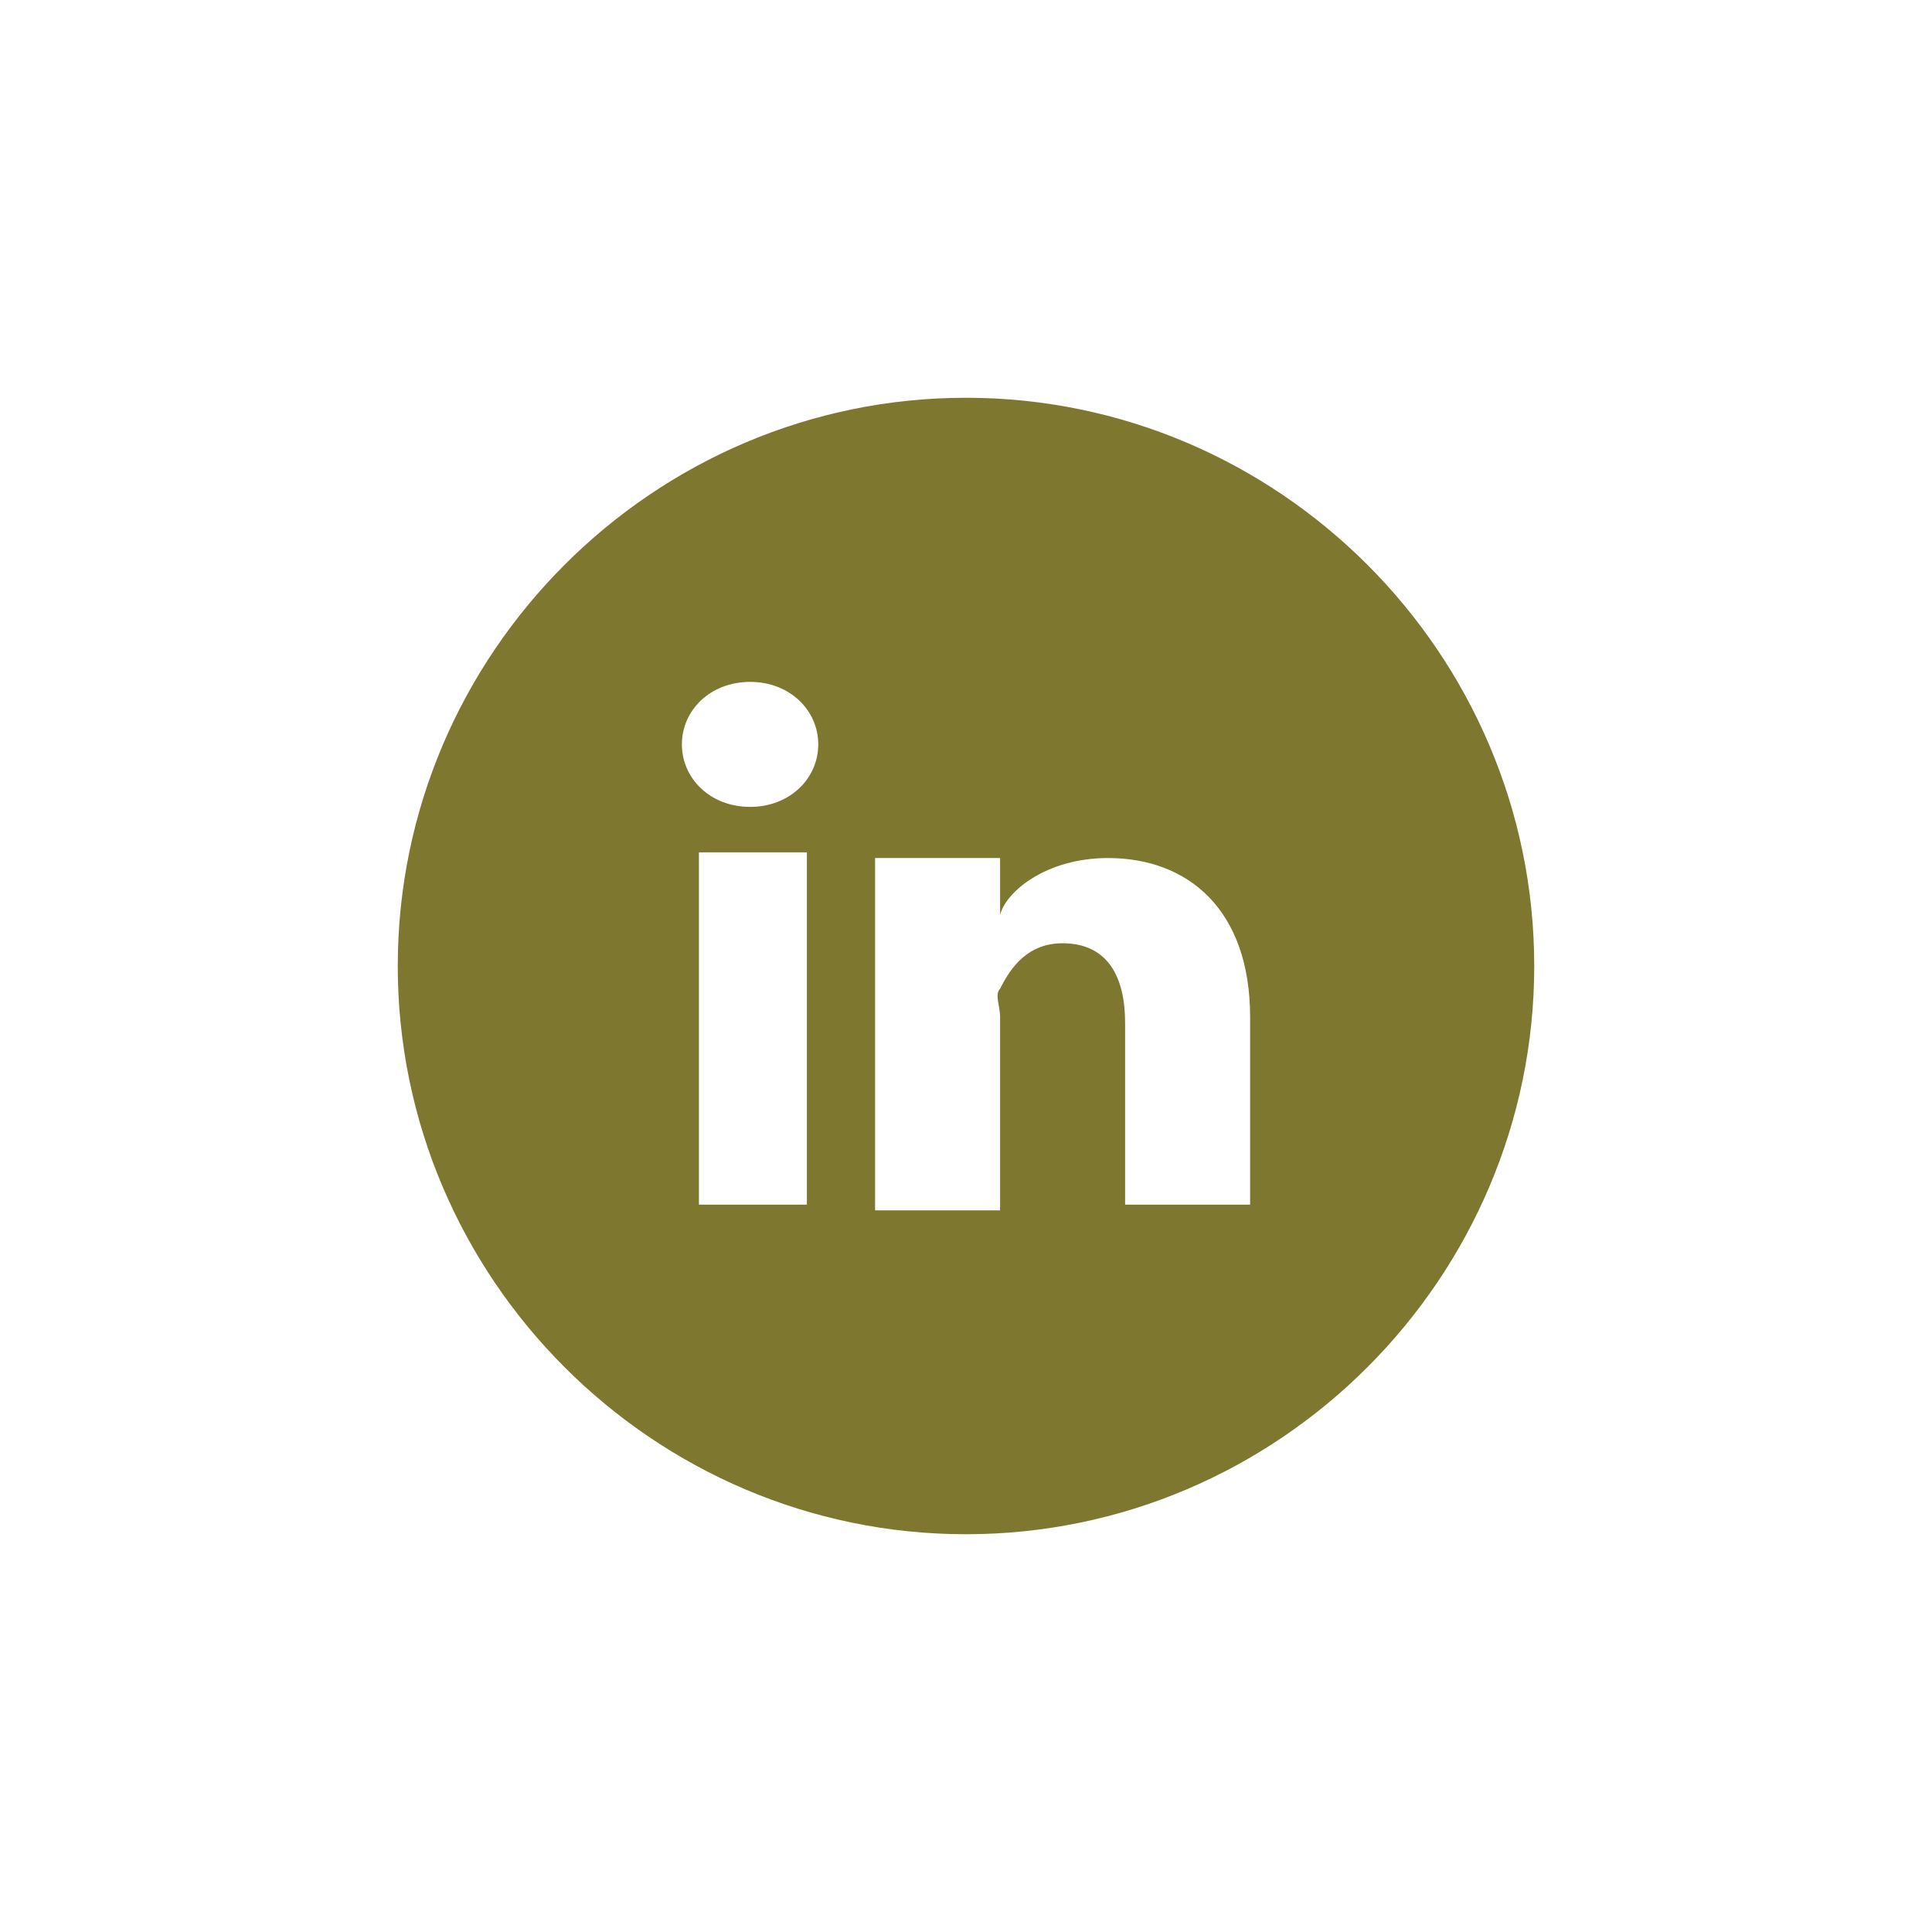 <?xml version="1.0" encoding="utf-8"?>
<!-- Generator: Adobe Illustrator 20.0.0, SVG Export Plug-In . SVG Version: 6.00 Build 0)  -->
<!DOCTYPE svg PUBLIC "-//W3C//DTD SVG 1.1//EN" "http://www.w3.org/Graphics/SVG/1.1/DTD/svg11.dtd">
<svg version="1.1" id="Layer_1" xmlns="http://www.w3.org/2000/svg" xmlns:xlink="http://www.w3.org/1999/xlink" x="0px" y="0px"
	 viewBox="0 0 34 34" enable-background="new 0 0 34 34" xml:space="preserve">
<path fill="#7E772F" d="M17,7C11.5,7,7,11.5,7,17c0,5.5,4.5,10,10,10c5.5,0,10-4.5,10-10C27,11.5,22.5,7,17,7z M14.2,21.2h-1.9v-6.2
	h1.9V21.2z M13.2,14.2L13.2,14.2c-0.7,0-1.2-0.5-1.2-1.1c0-0.6,0.5-1.1,1.2-1.1c0.7,0,1.2,0.5,1.2,1.1
	C14.4,13.7,13.9,14.2,13.2,14.2z M22,21.2h-2.2V18c0-0.8-0.3-1.4-1.1-1.4c-0.6,0-0.9,0.4-1.1,0.8c-0.1,0.1,0,0.3,0,0.5v3.4h-2.2
	c0,0,0-5.7,0-6.2h2.2v1c0.1-0.4,0.8-1,1.9-1c1.4,0,2.5,0.9,2.5,2.8V21.2z"/>
</svg>
